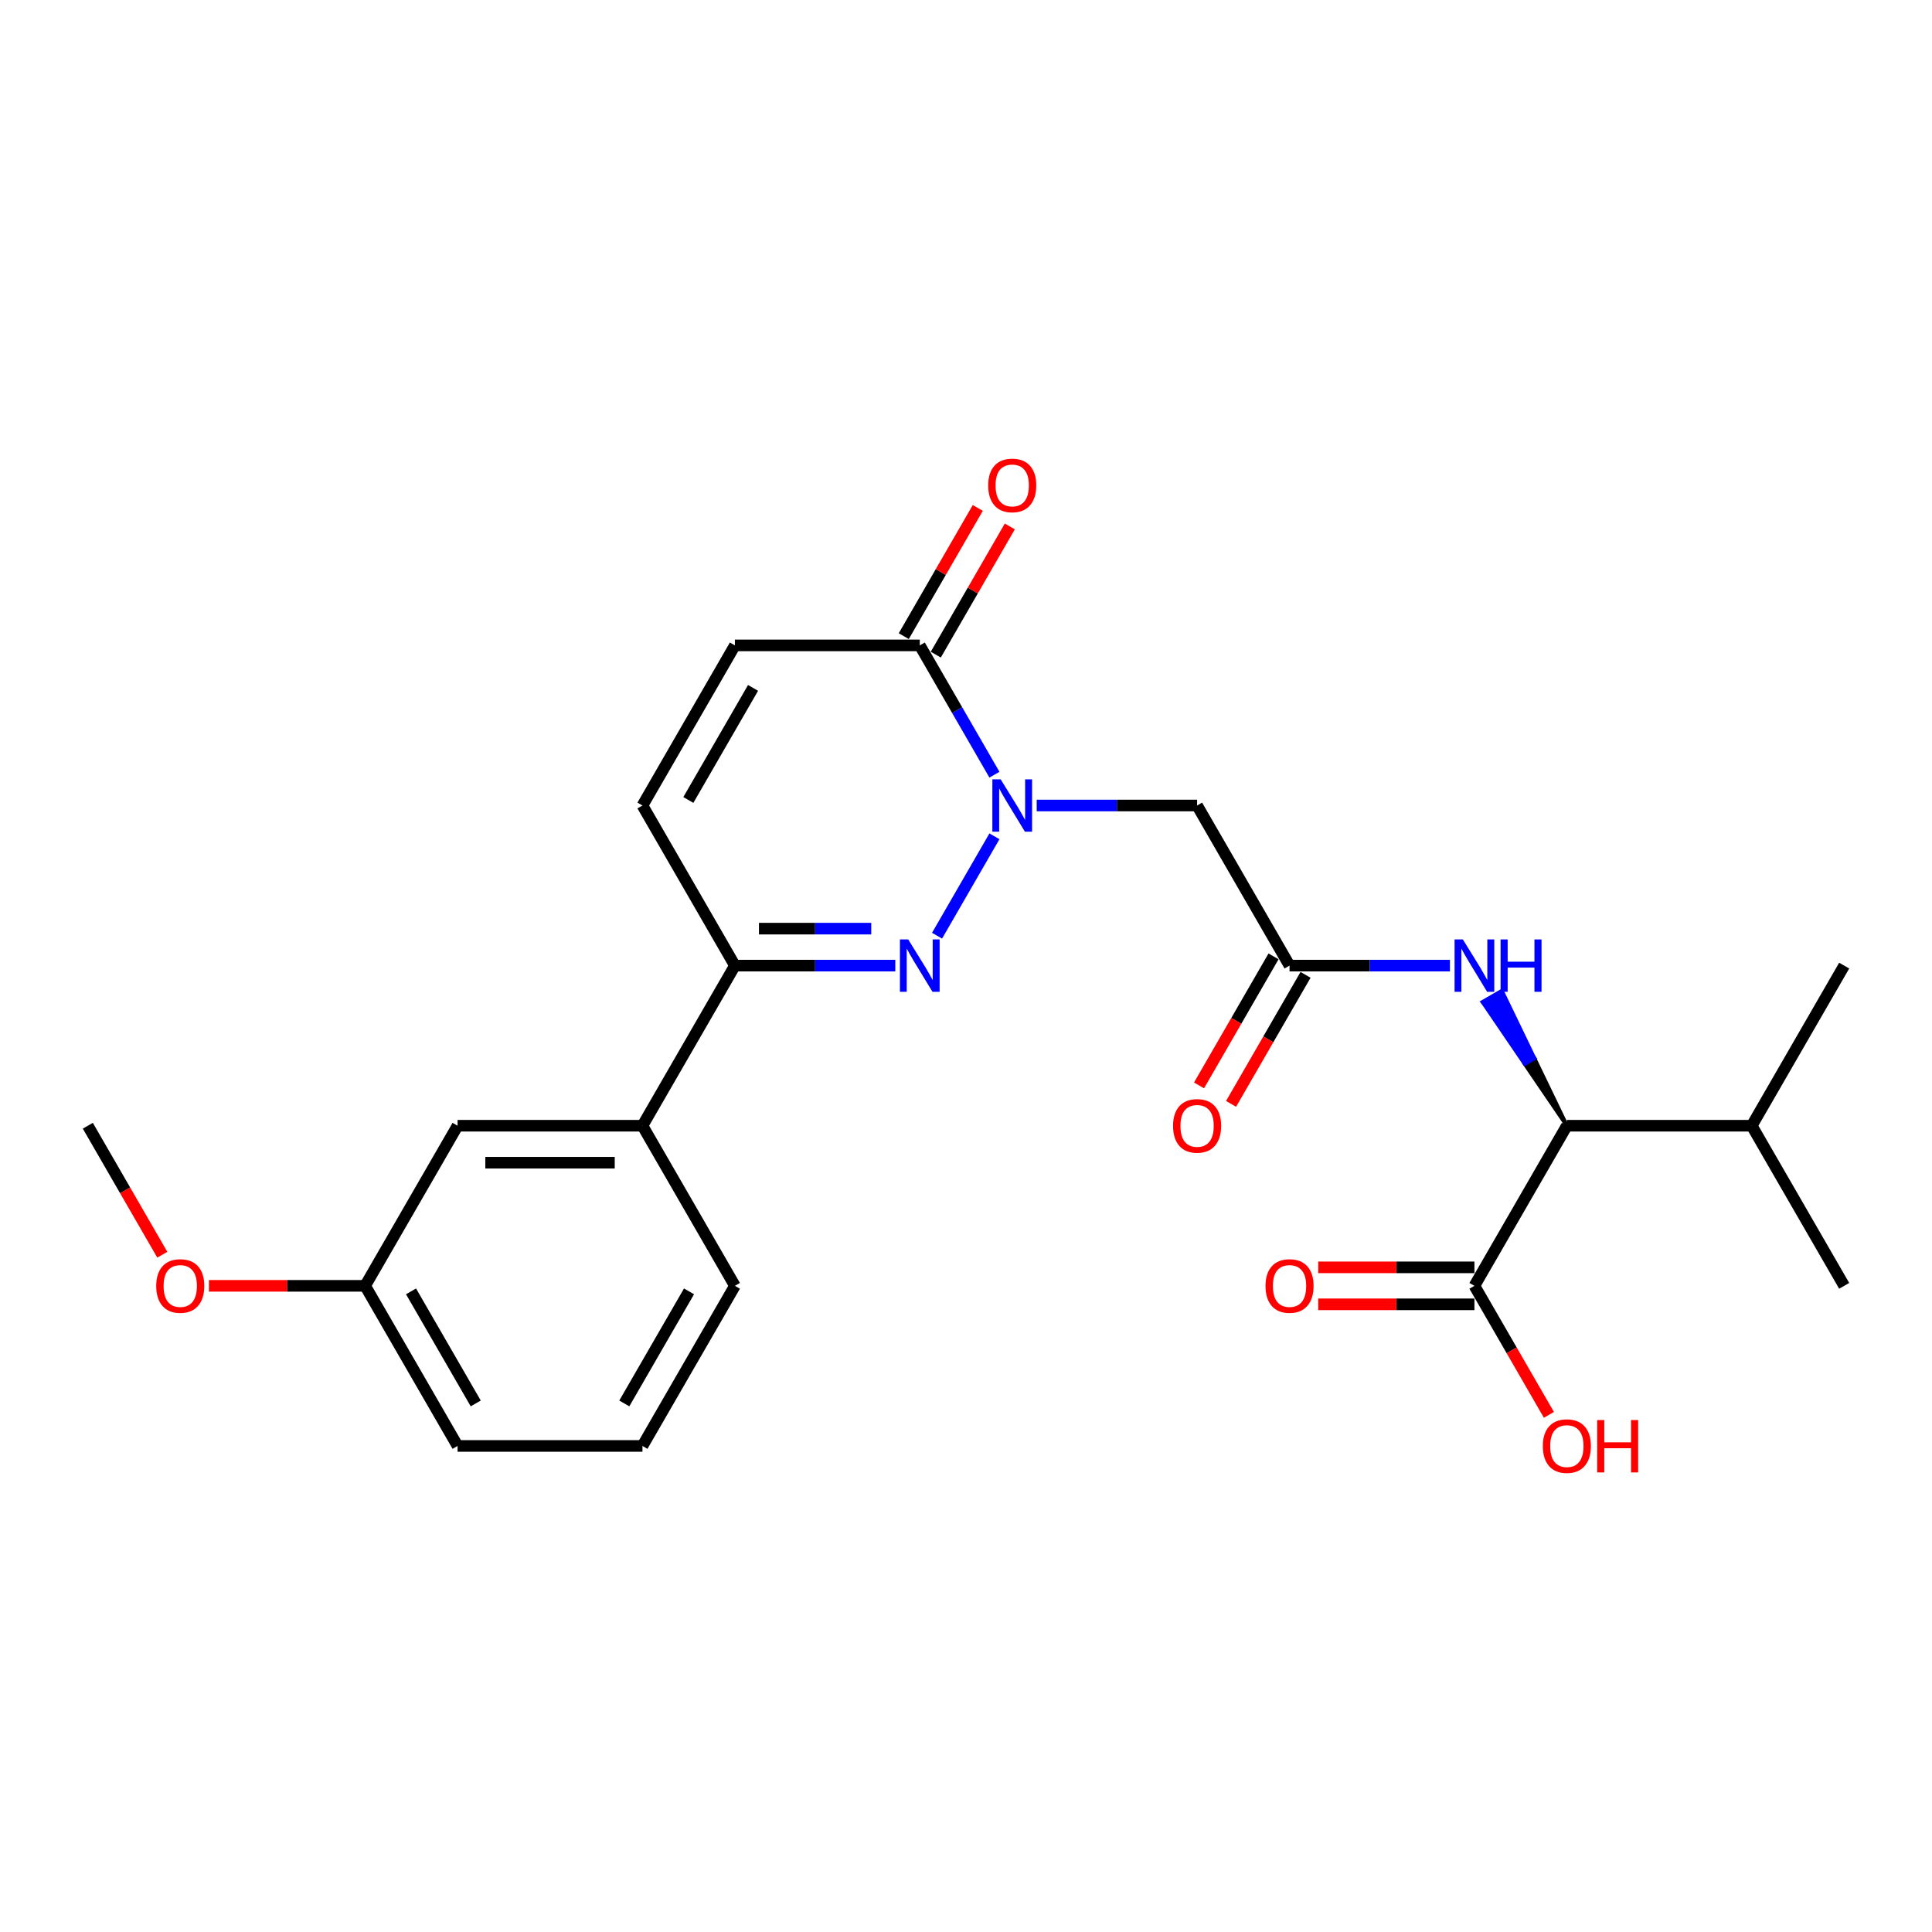 <?xml version='1.0' encoding='iso-8859-1'?>
<svg version='1.1' baseProfile='full'
              xmlns='http://www.w3.org/2000/svg'
                      xmlns:rdkit='http://www.rdkit.org/xml'
                      xmlns:xlink='http://www.w3.org/1999/xlink'
                  xml:space='preserve'
width='1000px' height='1000px' viewBox='0 0 1000 1000'>
<!-- END OF HEADER -->
<rect style='opacity:1.0;fill:#FFFFFF;stroke:none' width='1000' height='1000' x='0' y='0'> </rect>
<path class='bond-0' d='M 514.719,432.869 L 485.015,484.318' style='fill:none;fill-rule:evenodd;stroke:#0000FF;stroke-width:6px;stroke-linecap:butt;stroke-linejoin:miter;stroke-opacity:1' />
<path class='bond-1' d='M 514.719,400.984 L 495.398,367.519' style='fill:none;fill-rule:evenodd;stroke:#0000FF;stroke-width:6px;stroke-linecap:butt;stroke-linejoin:miter;stroke-opacity:1' />
<path class='bond-1' d='M 495.398,367.519 L 476.077,334.054' style='fill:none;fill-rule:evenodd;stroke:#000000;stroke-width:6px;stroke-linecap:butt;stroke-linejoin:miter;stroke-opacity:1' />
<path class='bond-3' d='M 536.593,416.927 L 578.105,416.927' style='fill:none;fill-rule:evenodd;stroke:#0000FF;stroke-width:6px;stroke-linecap:butt;stroke-linejoin:miter;stroke-opacity:1' />
<path class='bond-3' d='M 578.105,416.927 L 619.617,416.927' style='fill:none;fill-rule:evenodd;stroke:#000000;stroke-width:6px;stroke-linecap:butt;stroke-linejoin:miter;stroke-opacity:1' />
<path class='bond-2' d='M 463.407,499.8 L 421.895,499.8' style='fill:none;fill-rule:evenodd;stroke:#0000FF;stroke-width:6px;stroke-linecap:butt;stroke-linejoin:miter;stroke-opacity:1' />
<path class='bond-2' d='M 421.895,499.8 L 380.383,499.8' style='fill:none;fill-rule:evenodd;stroke:#000000;stroke-width:6px;stroke-linecap:butt;stroke-linejoin:miter;stroke-opacity:1' />
<path class='bond-2' d='M 450.953,480.661 L 421.895,480.661' style='fill:none;fill-rule:evenodd;stroke:#0000FF;stroke-width:6px;stroke-linecap:butt;stroke-linejoin:miter;stroke-opacity:1' />
<path class='bond-2' d='M 421.895,480.661 L 392.836,480.661' style='fill:none;fill-rule:evenodd;stroke:#000000;stroke-width:6px;stroke-linecap:butt;stroke-linejoin:miter;stroke-opacity:1' />
<path class='bond-5' d='M 476.077,334.054 L 380.383,334.054' style='fill:none;fill-rule:evenodd;stroke:#000000;stroke-width:6px;stroke-linecap:butt;stroke-linejoin:miter;stroke-opacity:1' />
<path class='bond-11' d='M 484.364,338.838 L 503.519,305.66' style='fill:none;fill-rule:evenodd;stroke:#000000;stroke-width:6px;stroke-linecap:butt;stroke-linejoin:miter;stroke-opacity:1' />
<path class='bond-11' d='M 503.519,305.66 L 522.675,272.482' style='fill:none;fill-rule:evenodd;stroke:#FF0000;stroke-width:6px;stroke-linecap:butt;stroke-linejoin:miter;stroke-opacity:1' />
<path class='bond-11' d='M 467.789,329.269 L 486.945,296.091' style='fill:none;fill-rule:evenodd;stroke:#000000;stroke-width:6px;stroke-linecap:butt;stroke-linejoin:miter;stroke-opacity:1' />
<path class='bond-11' d='M 486.945,296.091 L 506.1,262.912' style='fill:none;fill-rule:evenodd;stroke:#FF0000;stroke-width:6px;stroke-linecap:butt;stroke-linejoin:miter;stroke-opacity:1' />
<path class='bond-10' d='M 380.383,499.8 L 332.536,582.673' style='fill:none;fill-rule:evenodd;stroke:#000000;stroke-width:6px;stroke-linecap:butt;stroke-linejoin:miter;stroke-opacity:1' />
<path class='bond-25' d='M 380.383,499.8 L 332.536,416.927' style='fill:none;fill-rule:evenodd;stroke:#000000;stroke-width:6px;stroke-linecap:butt;stroke-linejoin:miter;stroke-opacity:1' />
<path class='bond-4' d='M 619.617,416.927 L 667.464,499.8' style='fill:none;fill-rule:evenodd;stroke:#000000;stroke-width:6px;stroke-linecap:butt;stroke-linejoin:miter;stroke-opacity:1' />
<path class='bond-7' d='M 667.464,499.8 L 708.976,499.8' style='fill:none;fill-rule:evenodd;stroke:#000000;stroke-width:6px;stroke-linecap:butt;stroke-linejoin:miter;stroke-opacity:1' />
<path class='bond-7' d='M 708.976,499.8 L 750.488,499.8' style='fill:none;fill-rule:evenodd;stroke:#0000FF;stroke-width:6px;stroke-linecap:butt;stroke-linejoin:miter;stroke-opacity:1' />
<path class='bond-12' d='M 659.177,495.015 L 639.9,528.404' style='fill:none;fill-rule:evenodd;stroke:#000000;stroke-width:6px;stroke-linecap:butt;stroke-linejoin:miter;stroke-opacity:1' />
<path class='bond-12' d='M 639.9,528.404 L 620.623,561.793' style='fill:none;fill-rule:evenodd;stroke:#FF0000;stroke-width:6px;stroke-linecap:butt;stroke-linejoin:miter;stroke-opacity:1' />
<path class='bond-12' d='M 675.751,504.585 L 656.474,537.973' style='fill:none;fill-rule:evenodd;stroke:#000000;stroke-width:6px;stroke-linecap:butt;stroke-linejoin:miter;stroke-opacity:1' />
<path class='bond-12' d='M 656.474,537.973 L 637.197,571.362' style='fill:none;fill-rule:evenodd;stroke:#FF0000;stroke-width:6px;stroke-linecap:butt;stroke-linejoin:miter;stroke-opacity:1' />
<path class='bond-6' d='M 380.383,334.054 L 332.536,416.927' style='fill:none;fill-rule:evenodd;stroke:#000000;stroke-width:6px;stroke-linecap:butt;stroke-linejoin:miter;stroke-opacity:1' />
<path class='bond-6' d='M 389.78,356.054 L 356.288,414.065' style='fill:none;fill-rule:evenodd;stroke:#000000;stroke-width:6px;stroke-linecap:butt;stroke-linejoin:miter;stroke-opacity:1' />
<path class='bond-8' d='M 811.005,582.673 L 794.17,547.773 L 789.197,550.643 Z' style='fill:#000000;fill-rule:evenodd;fill-opacity:1;stroke:#000000;stroke-width:2px;stroke-linecap:butt;stroke-linejoin:miter;stroke-opacity:1;' />
<path class='bond-8' d='M 794.17,547.773 L 767.39,518.613 L 777.335,512.872 Z' style='fill:#0000FF;fill-rule:evenodd;fill-opacity:1;stroke:#0000FF;stroke-width:2px;stroke-linecap:butt;stroke-linejoin:miter;stroke-opacity:1;' />
<path class='bond-8' d='M 794.17,547.773 L 789.197,550.643 L 767.39,518.613 Z' style='fill:#0000FF;fill-rule:evenodd;fill-opacity:1;stroke:#0000FF;stroke-width:2px;stroke-linecap:butt;stroke-linejoin:miter;stroke-opacity:1;' />
<path class='bond-9' d='M 811.005,582.673 L 763.158,665.546' style='fill:none;fill-rule:evenodd;stroke:#000000;stroke-width:6px;stroke-linecap:butt;stroke-linejoin:miter;stroke-opacity:1' />
<path class='bond-15' d='M 811.005,582.673 L 906.699,582.673' style='fill:none;fill-rule:evenodd;stroke:#000000;stroke-width:6px;stroke-linecap:butt;stroke-linejoin:miter;stroke-opacity:1' />
<path class='bond-14' d='M 763.158,655.977 L 722.727,655.977' style='fill:none;fill-rule:evenodd;stroke:#000000;stroke-width:6px;stroke-linecap:butt;stroke-linejoin:miter;stroke-opacity:1' />
<path class='bond-14' d='M 722.727,655.977 L 682.297,655.977' style='fill:none;fill-rule:evenodd;stroke:#FF0000;stroke-width:6px;stroke-linecap:butt;stroke-linejoin:miter;stroke-opacity:1' />
<path class='bond-14' d='M 763.158,675.116 L 722.727,675.116' style='fill:none;fill-rule:evenodd;stroke:#000000;stroke-width:6px;stroke-linecap:butt;stroke-linejoin:miter;stroke-opacity:1' />
<path class='bond-14' d='M 722.727,675.116 L 682.297,675.116' style='fill:none;fill-rule:evenodd;stroke:#FF0000;stroke-width:6px;stroke-linecap:butt;stroke-linejoin:miter;stroke-opacity:1' />
<path class='bond-16' d='M 763.158,665.546 L 782.435,698.935' style='fill:none;fill-rule:evenodd;stroke:#000000;stroke-width:6px;stroke-linecap:butt;stroke-linejoin:miter;stroke-opacity:1' />
<path class='bond-16' d='M 782.435,698.935 L 801.712,732.324' style='fill:none;fill-rule:evenodd;stroke:#FF0000;stroke-width:6px;stroke-linecap:butt;stroke-linejoin:miter;stroke-opacity:1' />
<path class='bond-13' d='M 332.536,582.673 L 236.842,582.673' style='fill:none;fill-rule:evenodd;stroke:#000000;stroke-width:6px;stroke-linecap:butt;stroke-linejoin:miter;stroke-opacity:1' />
<path class='bond-13' d='M 318.182,601.812 L 251.196,601.812' style='fill:none;fill-rule:evenodd;stroke:#000000;stroke-width:6px;stroke-linecap:butt;stroke-linejoin:miter;stroke-opacity:1' />
<path class='bond-19' d='M 332.536,582.673 L 380.383,665.546' style='fill:none;fill-rule:evenodd;stroke:#000000;stroke-width:6px;stroke-linecap:butt;stroke-linejoin:miter;stroke-opacity:1' />
<path class='bond-17' d='M 236.842,582.673 L 188.995,665.546' style='fill:none;fill-rule:evenodd;stroke:#000000;stroke-width:6px;stroke-linecap:butt;stroke-linejoin:miter;stroke-opacity:1' />
<path class='bond-22' d='M 906.699,582.673 L 954.545,665.546' style='fill:none;fill-rule:evenodd;stroke:#000000;stroke-width:6px;stroke-linecap:butt;stroke-linejoin:miter;stroke-opacity:1' />
<path class='bond-23' d='M 906.699,582.673 L 954.545,499.8' style='fill:none;fill-rule:evenodd;stroke:#000000;stroke-width:6px;stroke-linecap:butt;stroke-linejoin:miter;stroke-opacity:1' />
<path class='bond-18' d='M 188.995,665.546 L 148.565,665.546' style='fill:none;fill-rule:evenodd;stroke:#000000;stroke-width:6px;stroke-linecap:butt;stroke-linejoin:miter;stroke-opacity:1' />
<path class='bond-18' d='M 148.565,665.546 L 108.134,665.546' style='fill:none;fill-rule:evenodd;stroke:#FF0000;stroke-width:6px;stroke-linecap:butt;stroke-linejoin:miter;stroke-opacity:1' />
<path class='bond-26' d='M 188.995,665.546 L 236.842,748.42' style='fill:none;fill-rule:evenodd;stroke:#000000;stroke-width:6px;stroke-linecap:butt;stroke-linejoin:miter;stroke-opacity:1' />
<path class='bond-26' d='M 212.747,668.408 L 246.24,726.419' style='fill:none;fill-rule:evenodd;stroke:#000000;stroke-width:6px;stroke-linecap:butt;stroke-linejoin:miter;stroke-opacity:1' />
<path class='bond-24' d='M 84.009,649.451 L 64.732,616.062' style='fill:none;fill-rule:evenodd;stroke:#FF0000;stroke-width:6px;stroke-linecap:butt;stroke-linejoin:miter;stroke-opacity:1' />
<path class='bond-24' d='M 64.732,616.062 L 45.455,582.673' style='fill:none;fill-rule:evenodd;stroke:#000000;stroke-width:6px;stroke-linecap:butt;stroke-linejoin:miter;stroke-opacity:1' />
<path class='bond-20' d='M 380.383,665.546 L 332.536,748.42' style='fill:none;fill-rule:evenodd;stroke:#000000;stroke-width:6px;stroke-linecap:butt;stroke-linejoin:miter;stroke-opacity:1' />
<path class='bond-20' d='M 356.631,668.408 L 323.138,726.419' style='fill:none;fill-rule:evenodd;stroke:#000000;stroke-width:6px;stroke-linecap:butt;stroke-linejoin:miter;stroke-opacity:1' />
<path class='bond-21' d='M 332.536,748.42 L 236.842,748.42' style='fill:none;fill-rule:evenodd;stroke:#000000;stroke-width:6px;stroke-linecap:butt;stroke-linejoin:miter;stroke-opacity:1' />
<path  class='atom-0' d='M 517.933 403.377
L 526.813 417.731
Q 527.694 419.147, 529.11 421.711
Q 530.526 424.276, 530.603 424.429
L 530.603 403.377
L 534.201 403.377
L 534.201 430.477
L 530.488 430.477
L 520.957 414.783
Q 519.847 412.946, 518.66 410.841
Q 517.512 408.735, 517.167 408.085
L 517.167 430.477
L 513.646 430.477
L 513.646 403.377
L 517.933 403.377
' fill='#0000FF'/>
<path  class='atom-1' d='M 470.086 486.25
L 478.967 500.604
Q 479.847 502.02, 481.263 504.585
Q 482.679 507.149, 482.756 507.302
L 482.756 486.25
L 486.354 486.25
L 486.354 513.35
L 482.641 513.35
L 473.11 497.656
Q 472 495.819, 470.813 493.714
Q 469.665 491.609, 469.321 490.958
L 469.321 513.35
L 465.799 513.35
L 465.799 486.25
L 470.086 486.25
' fill='#0000FF'/>
<path  class='atom-8' d='M 757.167 486.25
L 766.048 500.604
Q 766.928 502.02, 768.344 504.585
Q 769.761 507.149, 769.837 507.302
L 769.837 486.25
L 773.435 486.25
L 773.435 513.35
L 769.722 513.35
L 760.191 497.656
Q 759.081 495.819, 757.895 493.714
Q 756.746 491.609, 756.402 490.958
L 756.402 513.35
L 752.88 513.35
L 752.88 486.25
L 757.167 486.25
' fill='#0000FF'/>
<path  class='atom-8' d='M 776.689 486.25
L 780.364 486.25
L 780.364 497.771
L 794.22 497.771
L 794.22 486.25
L 797.895 486.25
L 797.895 513.35
L 794.22 513.35
L 794.22 500.833
L 780.364 500.833
L 780.364 513.35
L 776.689 513.35
L 776.689 486.25
' fill='#0000FF'/>
<path  class='atom-12' d='M 511.483 251.257
Q 511.483 244.75, 514.699 241.113
Q 517.914 237.477, 523.923 237.477
Q 529.933 237.477, 533.148 241.113
Q 536.364 244.75, 536.364 251.257
Q 536.364 257.841, 533.11 261.592
Q 529.856 265.305, 523.923 265.305
Q 517.952 265.305, 514.699 261.592
Q 511.483 257.879, 511.483 251.257
M 523.923 262.242
Q 528.057 262.242, 530.278 259.486
Q 532.536 256.692, 532.536 251.257
Q 532.536 245.936, 530.278 243.257
Q 528.057 240.539, 523.923 240.539
Q 519.789 240.539, 517.531 243.219
Q 515.311 245.898, 515.311 251.257
Q 515.311 256.731, 517.531 259.486
Q 519.789 262.242, 523.923 262.242
' fill='#FF0000'/>
<path  class='atom-13' d='M 607.177 582.75
Q 607.177 576.243, 610.392 572.606
Q 613.608 568.97, 619.617 568.97
Q 625.627 568.97, 628.842 572.606
Q 632.057 576.243, 632.057 582.75
Q 632.057 589.334, 628.804 593.085
Q 625.55 596.798, 619.617 596.798
Q 613.646 596.798, 610.392 593.085
Q 607.177 589.372, 607.177 582.75
M 619.617 593.735
Q 623.751 593.735, 625.971 590.979
Q 628.23 588.185, 628.23 582.75
Q 628.23 577.429, 625.971 574.75
Q 623.751 572.032, 619.617 572.032
Q 615.483 572.032, 613.225 574.712
Q 611.005 577.391, 611.005 582.75
Q 611.005 588.223, 613.225 590.979
Q 615.483 593.735, 619.617 593.735
' fill='#FF0000'/>
<path  class='atom-15' d='M 655.024 665.623
Q 655.024 659.116, 658.239 655.48
Q 661.455 651.843, 667.464 651.843
Q 673.474 651.843, 676.689 655.48
Q 679.904 659.116, 679.904 665.623
Q 679.904 672.207, 676.651 675.958
Q 673.397 679.671, 667.464 679.671
Q 661.493 679.671, 658.239 675.958
Q 655.024 672.245, 655.024 665.623
M 667.464 676.609
Q 671.598 676.609, 673.818 673.853
Q 676.077 671.058, 676.077 665.623
Q 676.077 660.302, 673.818 657.623
Q 671.598 654.905, 667.464 654.905
Q 663.33 654.905, 661.072 657.585
Q 658.852 660.264, 658.852 665.623
Q 658.852 671.097, 661.072 673.853
Q 663.33 676.609, 667.464 676.609
' fill='#FF0000'/>
<path  class='atom-17' d='M 798.565 748.496
Q 798.565 741.989, 801.78 738.353
Q 804.995 734.716, 811.005 734.716
Q 817.014 734.716, 820.23 738.353
Q 823.445 741.989, 823.445 748.496
Q 823.445 755.08, 820.191 758.831
Q 816.938 762.544, 811.005 762.544
Q 805.033 762.544, 801.78 758.831
Q 798.565 755.118, 798.565 748.496
M 811.005 759.482
Q 815.139 759.482, 817.359 756.726
Q 819.617 753.932, 819.617 748.496
Q 819.617 743.176, 817.359 740.496
Q 815.139 737.779, 811.005 737.779
Q 806.871 737.779, 804.612 740.458
Q 802.392 743.137, 802.392 748.496
Q 802.392 753.97, 804.612 756.726
Q 806.871 759.482, 811.005 759.482
' fill='#FF0000'/>
<path  class='atom-17' d='M 826.699 735.023
L 830.373 735.023
L 830.373 746.544
L 844.23 746.544
L 844.23 735.023
L 847.904 735.023
L 847.904 762.123
L 844.23 762.123
L 844.23 749.606
L 830.373 749.606
L 830.373 762.123
L 826.699 762.123
L 826.699 735.023
' fill='#FF0000'/>
<path  class='atom-19' d='M 80.861 665.623
Q 80.861 659.116, 84.077 655.48
Q 87.292 651.843, 93.301 651.843
Q 99.311 651.843, 102.526 655.48
Q 105.742 659.116, 105.742 665.623
Q 105.742 672.207, 102.488 675.958
Q 99.234 679.671, 93.301 679.671
Q 87.33 679.671, 84.077 675.958
Q 80.861 672.245, 80.861 665.623
M 93.301 676.609
Q 97.435 676.609, 99.656 673.853
Q 101.914 671.058, 101.914 665.623
Q 101.914 660.302, 99.656 657.623
Q 97.435 654.905, 93.301 654.905
Q 89.168 654.905, 86.909 657.585
Q 84.689 660.264, 84.689 665.623
Q 84.689 671.097, 86.909 673.853
Q 89.168 676.609, 93.301 676.609
' fill='#FF0000'/>
</svg>
